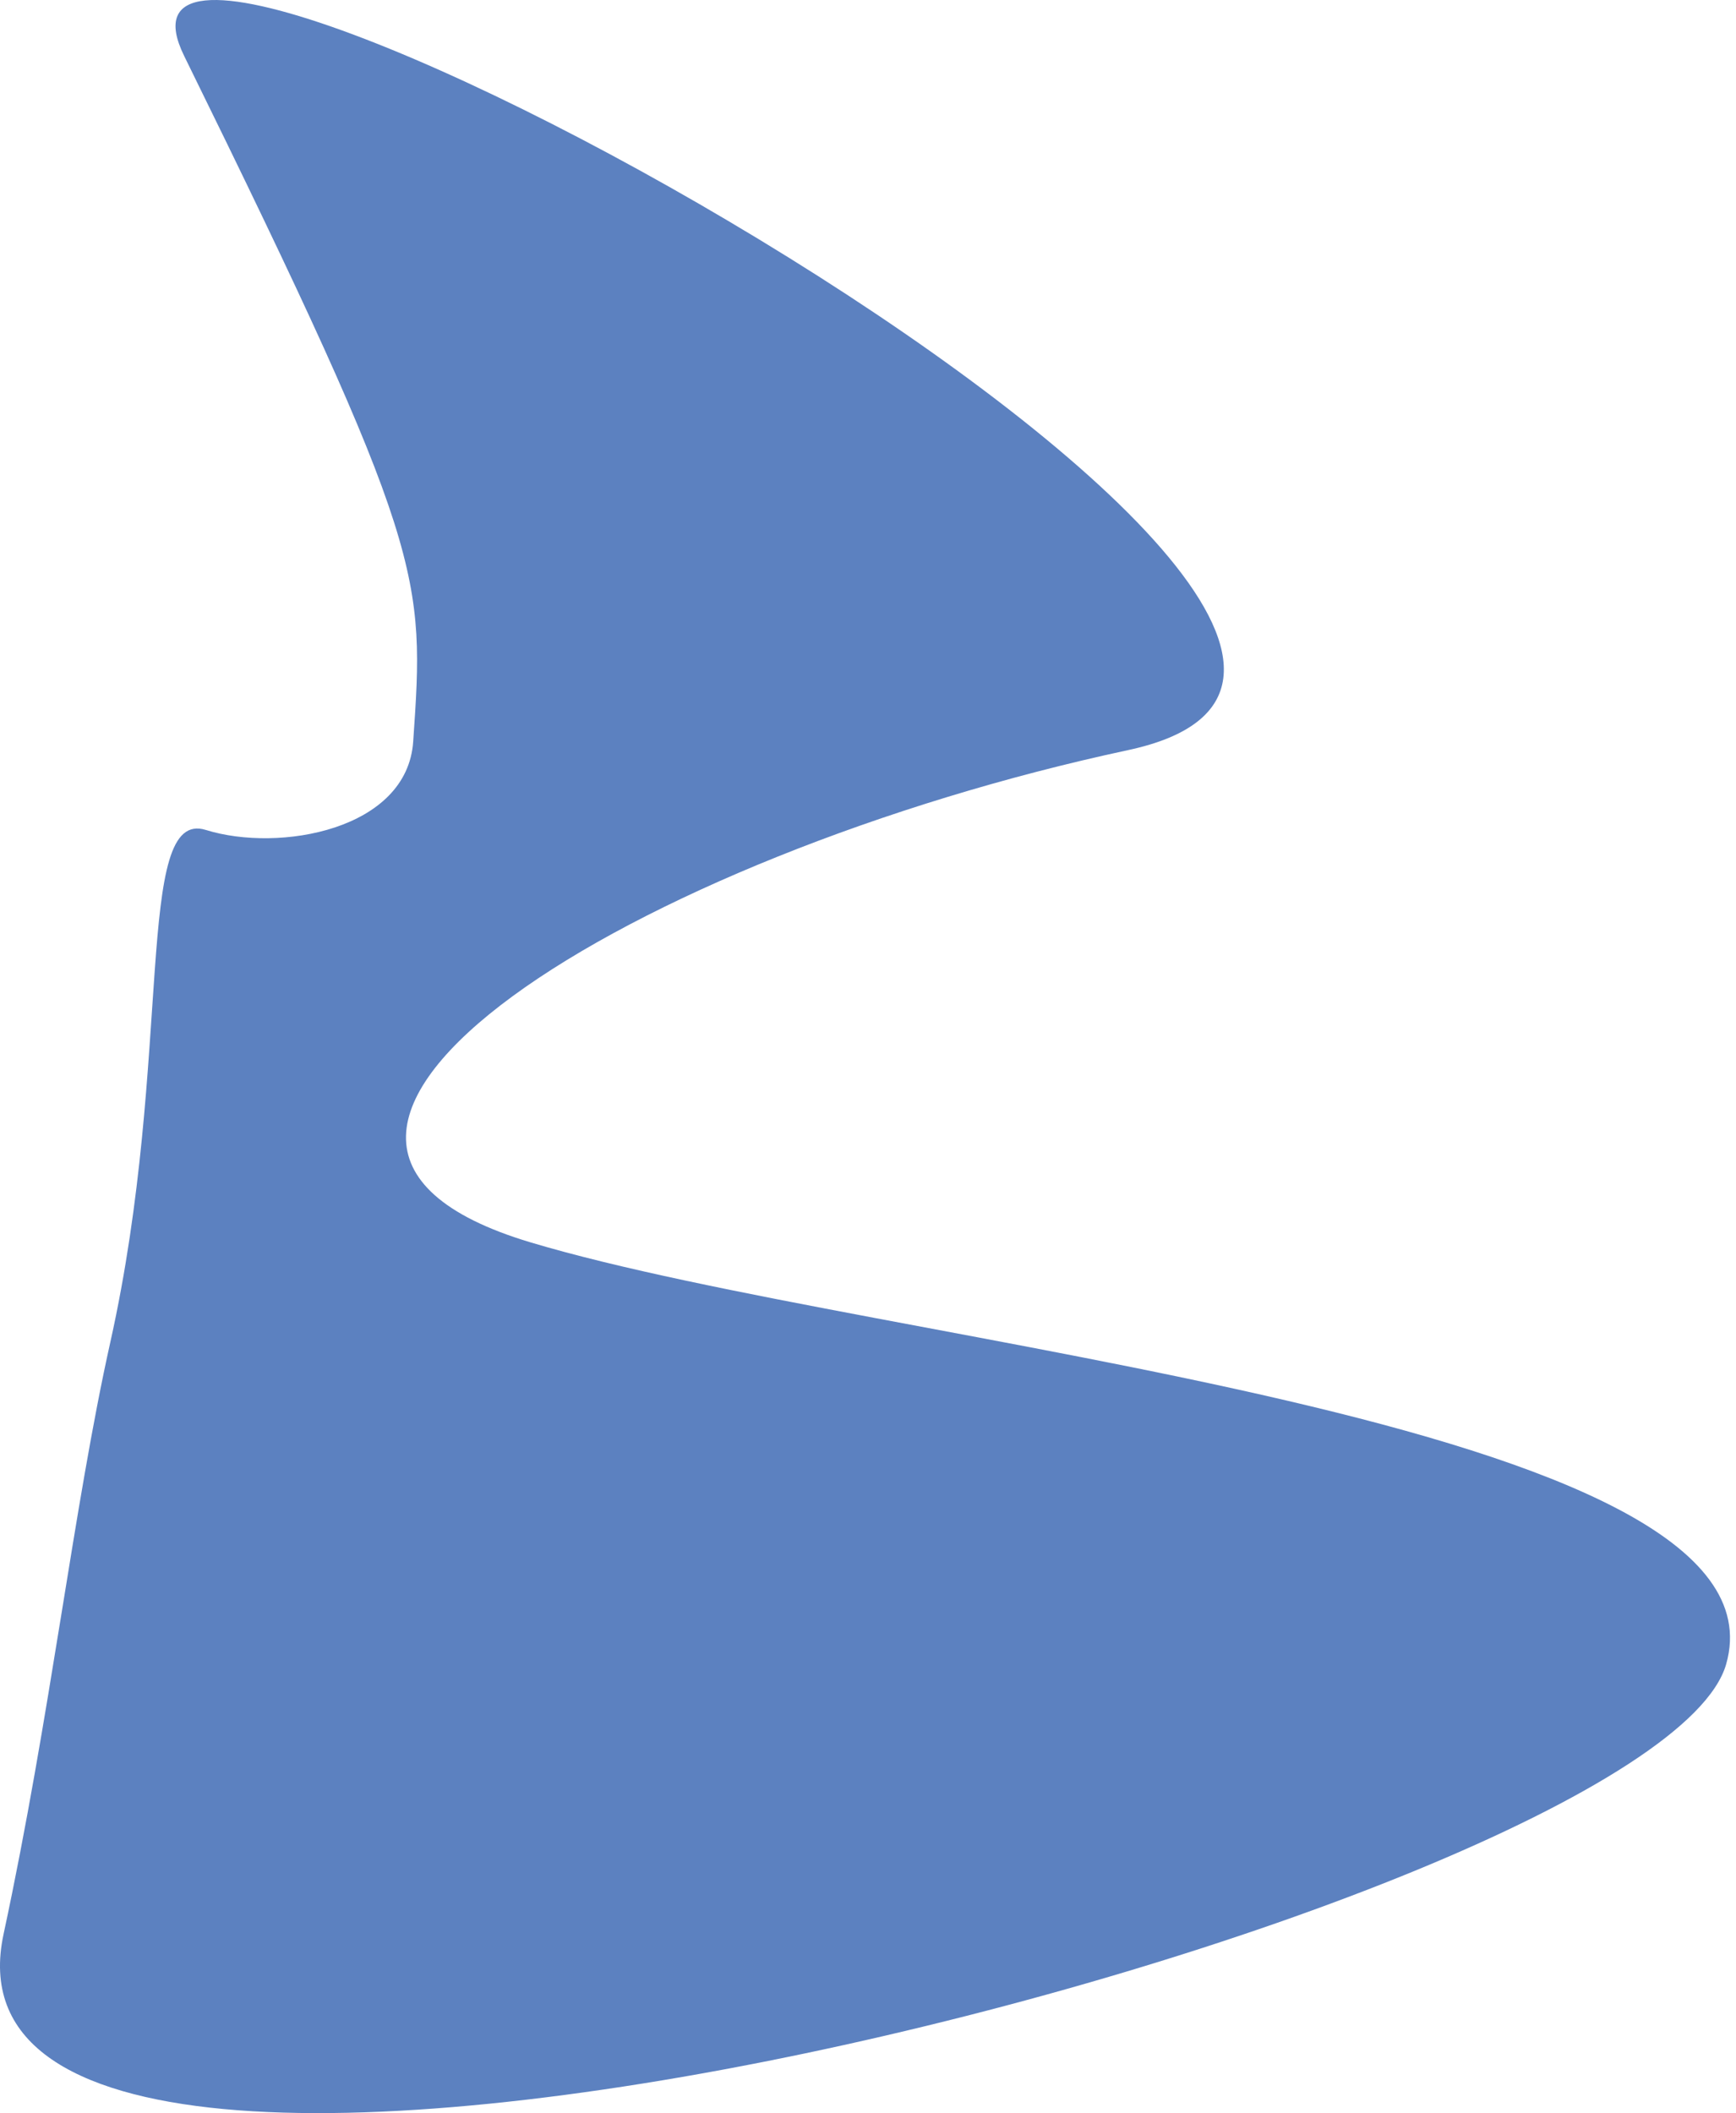 <?xml version="1.0" encoding="UTF-8"?> <svg xmlns="http://www.w3.org/2000/svg" width="83" height="101" viewBox="0 0 83 101" fill="none"> <path d="M9.845 39.67C13.346 40.76 19.474 39.67 19.756 35.437C20.297 27.541 20.409 26.281 8.806 2.676C2.182 -10.81 77.478 30.811 53.939 35.852C30.401 40.893 8.532 54.334 25.349 59.376C42.166 64.417 85.89 67.783 82.53 79.541C79.169 91.306 -4.272 113.125 0.171 92.441C2.412 82.01 3.524 72.001 5.275 64.15C8.317 50.502 6.373 38.58 9.845 39.67Z" fill="#5C81C0"></path> </svg> 